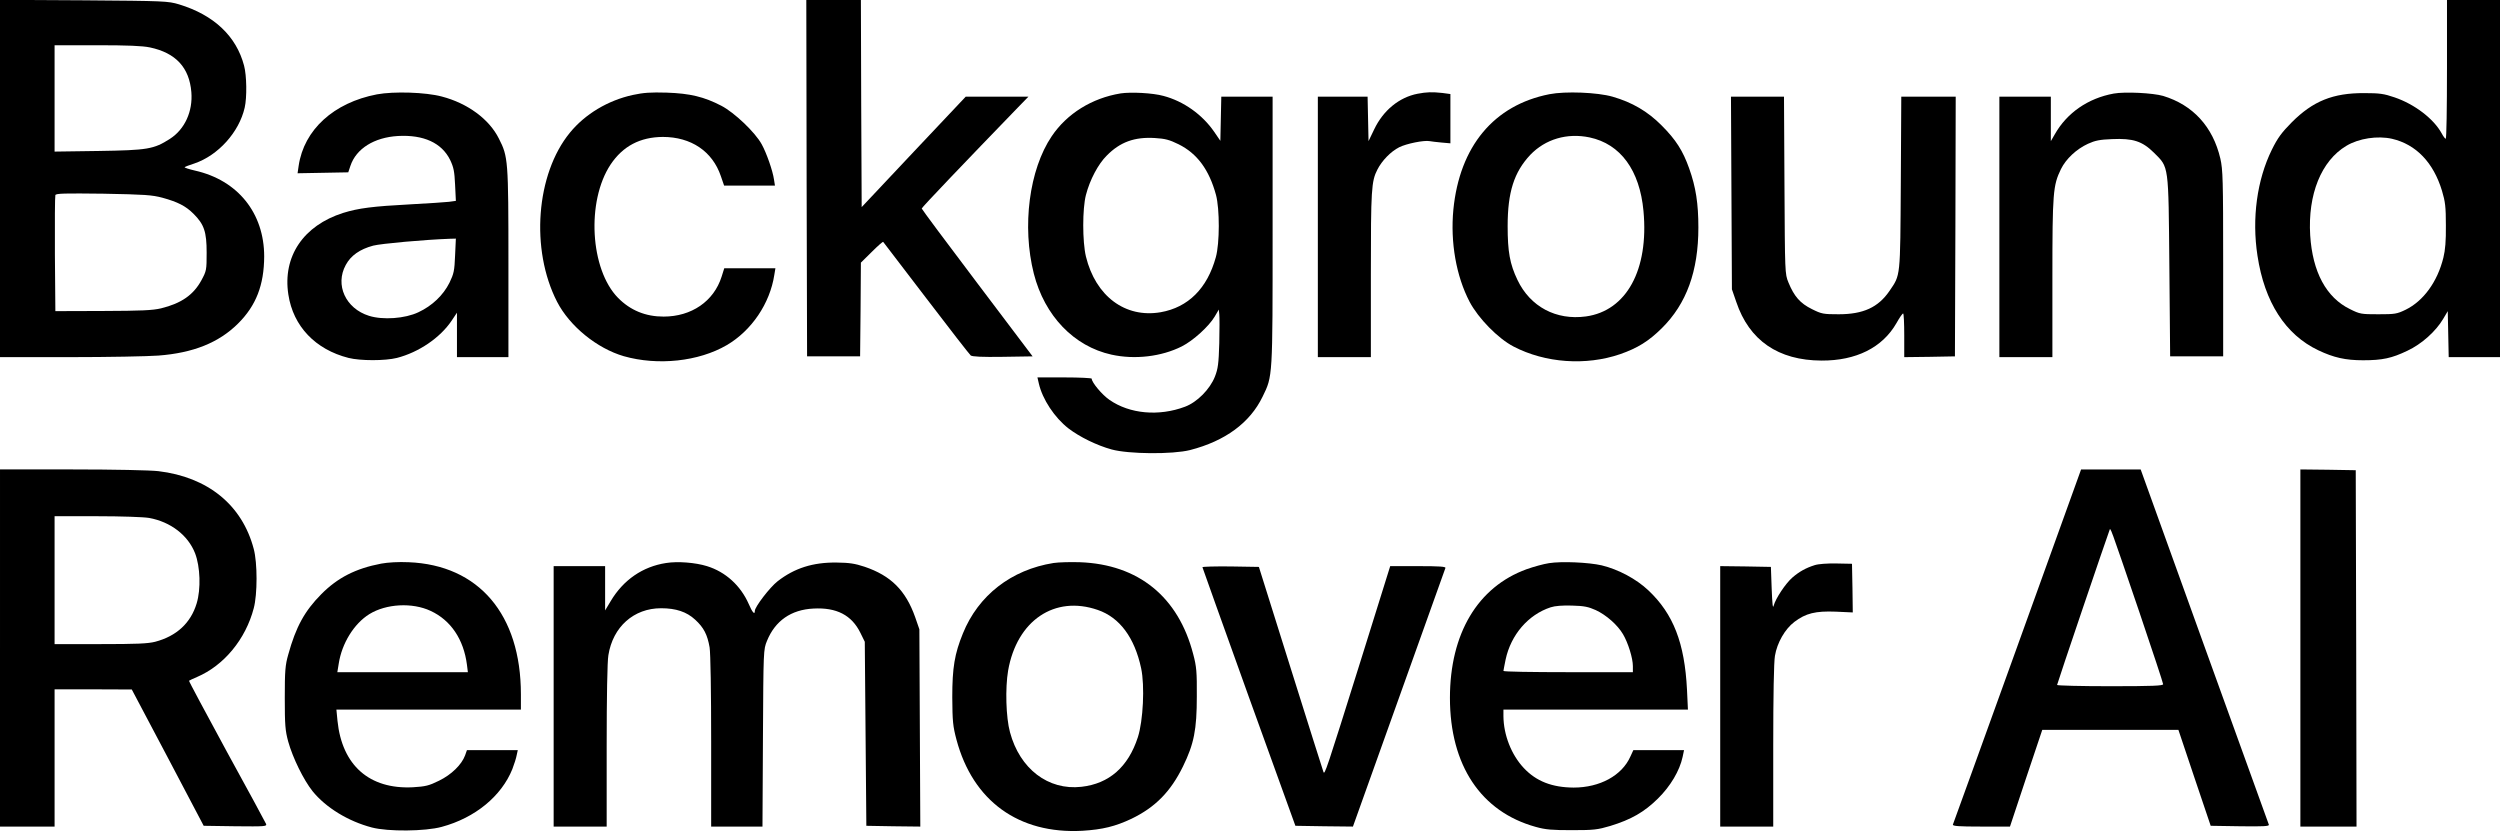 <?xml version="1.0" standalone="no"?>
<!DOCTYPE svg PUBLIC "-//W3C//DTD SVG 20010904//EN"
 "http://www.w3.org/TR/2001/REC-SVG-20010904/DTD/svg10.dtd">
<svg version="1.0" xmlns="http://www.w3.org/2000/svg"
 width="1603pt" height="533pt" viewBox="0 0 1603 533"
 preserveAspectRatio="xMidYMid meet">

<g transform="translate(0,533) scale(0.1,-0.1)"
fill="#000000" stroke="none">
<path d="M0 4186 l0 -1146 448 0 c246 0 501 5 567 10 225 17 388 83 511 205
116 115 167 247 168 430 0 279 -169 489 -443 551 -39 9 -70 19 -67 22 3 3 31
14 63 24 152 52 286 200 322 358 15 65 13 206 -4 269 -50 190 -194 325 -417
393 -71 21 -90 22 -610 26 l-538 3 0 -1145z m961 840 c166 -35 253 -129 266
-287 10 -123 -42 -238 -137 -299 -104 -67 -144 -73 -457 -78 l-283 -4 0 341 0
341 273 0 c195 0 291 -4 338 -14z m81 -964 c98 -27 149 -53 199 -103 68 -68
84 -115 84 -249 0 -112 -1 -117 -34 -178 -51 -93 -128 -147 -258 -179 -55 -13
-125 -16 -373 -17 l-305 -1 -3 365 c-1 201 0 371 3 379 4 11 59 12 308 9 266
-5 311 -8 379 -26z"/>
<path d="M5172 4188 l3 -1143 170 0 170 0 3 300 2 301 70 69 c38 38 71 67 73
64 2 -2 126 -164 276 -361 149 -196 278 -361 285 -367 9 -8 75 -11 205 -9
l192 3 -355 470 c-196 259 -356 474 -356 478 0 7 287 307 614 645 l70 72 -201
0 -201 0 -334 -354 -333 -354 -3 664 -2 664 -175 0 -175 0 2 -1142z"/>
<path d="M15690 4885 c0 -245 -3 -445 -8 -445 -4 0 -16 16 -26 35 -51 93 -173
187 -303 231 -67 23 -95 27 -193 27 -201 1 -329 -51 -465 -187 -65 -66 -90
-99 -128 -176 -95 -193 -129 -440 -92 -680 45 -297 179 -506 390 -606 99 -47
174 -64 287 -64 124 0 184 13 284 61 92 43 183 125 230 205 l29 49 3 -147 3
-148 164 0 165 0 0 1145 0 1145 -170 0 -170 0 0 -445z m-352 -445 c154 -36
265 -152 320 -333 21 -70 25 -103 25 -222 1 -100 -4 -159 -16 -207 -38 -155
-128 -278 -242 -334 -56 -27 -68 -29 -175 -29 -110 0 -118 1 -182 33 -152 74
-240 238 -255 473 -16 263 71 478 232 574 80 48 200 66 293 45z"/>
<path d="M2417 4725 c-277 -53 -468 -227 -502 -458 l-7 -48 163 3 162 3 14 42
c37 110 152 182 305 191 164 9 280 -44 334 -153 23 -48 28 -74 32 -160 l5
-103 -44 -6 c-24 -3 -134 -10 -244 -16 -247 -13 -337 -25 -434 -55 -256 -81
-390 -280 -352 -524 31 -203 173 -352 386 -406 76 -19 234 -19 310 0 140 36
277 129 351 239 l34 51 0 -143 0 -142 165 0 165 0 0 603 c0 663 -2 682 -61
798 -62 125 -201 227 -366 270 -104 28 -308 34 -416 14z m501 -1034 c-4 -98
-8 -116 -36 -174 -40 -80 -111 -148 -199 -189 -86 -41 -228 -51 -317 -23 -150
47 -219 198 -149 326 32 60 90 101 176 124 51 13 326 38 491 44 l39 1 -5 -109z"/>
<path d="M4057 4721 c-159 -35 -305 -122 -403 -242 -217 -265 -254 -749 -82
-1084 81 -157 256 -299 428 -349 218 -62 480 -34 660 71 159 93 277 267 305
451 l7 42 -164 0 -164 0 -17 -54 c-50 -158 -193 -256 -372 -256 -116 0 -213
40 -292 120 -179 182 -204 619 -48 855 79 118 189 176 335 177 181 0 318 -92
372 -251 l21 -61 163 0 163 0 -6 38 c-8 57 -48 171 -79 227 -42 77 -176 204
-259 247 -110 57 -200 79 -350 84 -103 3 -148 0 -218 -15z"/>
<path d="M7185 4731 c-183 -30 -343 -129 -441 -274 -145 -214 -192 -579 -115
-882 69 -270 257 -466 498 -519 149 -33 320 -13 451 53 73 37 173 128 210 190
l27 46 3 -30 c2 -16 2 -100 0 -185 -4 -132 -8 -164 -28 -215 -32 -81 -114
-164 -192 -193 -167 -63 -355 -46 -484 44 -47 32 -114 112 -114 136 0 4 -78 8
-174 8 l-174 0 9 -39 c23 -101 101 -219 190 -288 72 -55 182 -109 277 -135
109 -30 390 -32 502 -4 226 58 385 175 466 343 65 133 64 118 64 1066 l0 857
-165 0 -164 0 -3 -141 -3 -142 -39 57 c-77 112 -197 197 -326 231 -68 19 -209
26 -275 16z m372 -326 c119 -59 196 -163 240 -325 24 -90 24 -309 -1 -399 -55
-200 -177 -322 -354 -353 -227 -39 -417 103 -479 357 -23 96 -23 307 0 395 25
97 79 199 134 253 85 86 177 120 308 112 66 -4 93 -11 152 -40z"/>
<path d="M9090 4729 c-119 -23 -221 -107 -279 -229 l-36 -75 -3 143 -3 142
-159 0 -160 0 0 -835 0 -835 170 0 170 0 0 530 c0 546 3 597 42 673 29 57 86
116 140 143 46 23 159 46 195 39 10 -2 44 -6 76 -9 l57 -5 0 158 0 158 -52 7
c-65 7 -100 6 -158 -5z"/>
<path d="M9935 4726 c-356 -70 -576 -334 -616 -740 -20 -210 18 -426 104 -591
56 -106 182 -235 282 -287 204 -106 464 -124 683 -49 112 39 183 83 267 166
159 157 235 366 235 646 0 153 -16 259 -59 379 -40 113 -85 184 -176 275 -90
91 -190 149 -315 185 -97 28 -303 36 -405 16z m257 -277 c199 -42 322 -211
346 -472 35 -377 -109 -640 -369 -676 -191 -26 -357 62 -439 234 -49 102 -63
182 -63 345 0 218 41 346 145 457 97 101 236 142 380 112z"/>
<path d="M13553 4730 c-164 -30 -299 -123 -377 -260 l-26 -45 0 143 0 142
-165 0 -165 0 0 -835 0 -835 170 0 170 0 0 508 c0 549 4 593 55 698 32 65 99
128 173 162 46 21 76 27 154 30 135 6 194 -13 269 -87 97 -97 93 -68 99 -731
l5 -575 170 0 170 0 0 595 c0 540 -2 602 -18 673 -48 205 -176 344 -367 402
-66 19 -244 28 -317 15z"/>
<path d="M11102 4093 l3 -618 28 -81 c83 -247 269 -375 547 -376 221 -1 390
83 480 240 19 34 38 62 43 62 4 0 7 -63 7 -140 l0 -140 163 2 162 3 3 833 2
832 -175 0 -174 0 -3 -552 c-4 -615 -1 -588 -73 -694 -72 -105 -168 -149 -325
-149 -99 0 -110 2 -172 33 -75 37 -114 81 -151 172 -22 54 -22 61 -25 623 l-3
567 -170 0 -170 0 3 -617z"/>
<path d="M0 1175 l0 -1145 175 0 175 0 0 440 0 440 248 0 247 -1 231 -437 230
-437 203 -3 c191 -2 203 -1 197 15 -4 10 -118 220 -253 466 -134 247 -243 450
-241 452 2 2 25 13 51 24 173 74 312 242 364 441 24 89 24 291 0 380 -74 282
-294 461 -612 499 -52 6 -285 11 -552 11 l-463 0 0 -1145z m956 834 c138 -25
250 -111 295 -227 33 -86 38 -229 10 -321 -38 -126 -129 -210 -266 -246 -47
-12 -120 -15 -352 -15 l-293 0 0 410 0 410 273 0 c153 0 299 -5 333 -11z"/>
<path d="M12936 1188 c-225 -623 -411 -1139 -414 -1145 -3 -10 37 -13 181 -13
l185 0 103 310 104 310 436 0 437 0 103 -307 104 -308 189 -3 c149 -2 187 0
184 10 -3 7 -189 523 -414 1146 l-408 1132 -191 0 -191 0 -408 -1132z m783
213 c83 -245 151 -451 151 -458 0 -10 -65 -13 -340 -13 -187 0 -340 4 -340 8
0 8 322 957 336 992 7 18 -4 49 193 -529z"/>
<path d="M14750 1175 l0 -1145 180 0 180 0 -2 1143 -3 1142 -177 3 -178 2 0
-1145z"/>
<path d="M2444 1716 c-163 -31 -279 -90 -384 -196 -107 -108 -163 -210 -212
-388 -19 -67 -22 -103 -22 -277 0 -175 3 -210 22 -280 29 -104 98 -245 156
-318 85 -105 228 -193 381 -233 103 -27 341 -25 447 4 215 58 383 197 453 370
12 31 25 72 28 90 l7 32 -163 0 -163 0 -12 -34 c-22 -59 -87 -123 -167 -162
-65 -32 -86 -37 -168 -42 -279 -14 -454 141 -483 426 l-7 72 592 0 591 0 0 98
c0 512 -270 829 -720 847 -65 3 -132 -1 -176 -9z m317 -303 c130 -60 212 -183
233 -345 l6 -48 -419 0 -418 0 9 55 c20 130 98 256 196 317 108 67 276 76 393
21z"/>
<path d="M4271 1720 c-150 -23 -274 -108 -355 -244 l-36 -60 0 142 0 142 -165
0 -165 0 0 -835 0 -835 170 0 170 0 0 518 c0 310 4 543 11 581 29 182 163 301
338 301 95 0 164 -23 218 -73 56 -51 79 -97 93 -178 6 -38 10 -281 10 -606 l0
-543 165 0 164 0 3 568 c3 564 3 567 26 623 52 128 154 200 298 207 148 8 245
-42 301 -156 l28 -57 5 -590 5 -590 173 -3 173 -2 -3 632 -3 633 -27 78 c-61
172 -156 266 -324 323 -63 21 -99 26 -179 27 -153 2 -271 -36 -379 -120 -49
-38 -146 -164 -146 -190 0 -28 -16 -10 -39 44 -52 118 -148 206 -268 243 -74
23 -188 32 -262 20z"/>
<path d="M6755 1720 c-270 -43 -482 -207 -581 -452 -53 -130 -68 -219 -68
-408 1 -156 4 -186 27 -273 105 -393 399 -606 807 -584 130 8 211 28 315 77
153 74 251 174 330 335 71 145 89 236 89 450 1 156 -2 192 -23 270 -95 368
-351 576 -726 590 -60 2 -137 0 -170 -5z m284 -301 c140 -48 236 -177 278
-374 24 -112 13 -337 -21 -442 -62 -191 -184 -298 -362 -318 -213 -24 -395
115 -458 350 -26 95 -31 283 -12 395 56 321 298 485 575 389z"/>
<path d="M9932 1719 c-34 -5 -99 -23 -144 -39 -313 -114 -491 -413 -491 -825
0 -432 199 -730 550 -827 64 -18 105 -21 233 -21 140 0 164 3 245 27 134 41
218 89 306 176 80 79 139 178 158 267 l9 43 -163 0 -162 0 -19 -41 c-54 -122
-196 -199 -364 -199 -138 1 -239 40 -319 125 -80 85 -130 212 -131 333 l0 42
592 0 591 0 -6 128 c-15 298 -87 485 -247 636 -78 74 -193 135 -300 161 -83
19 -256 27 -338 14z m300 -301 c67 -31 140 -95 175 -155 33 -56 63 -154 63
-204 l0 -39 -415 0 c-228 0 -415 3 -415 8 0 4 7 37 14 73 34 159 145 288 289
335 27 9 76 13 137 11 78 -2 105 -8 152 -29z"/>
<path d="M11635 1706 c-57 -18 -99 -42 -142 -79 -44 -38 -108 -135 -120 -180
-6 -23 -9 8 -13 108 l-5 140 -162 3 -163 2 0 -835 0 -835 170 0 170 0 0 517
c0 323 4 539 11 578 14 84 64 171 124 217 74 56 136 71 266 66 l109 -5 -2 156
-3 156 -100 2 c-59 1 -116 -3 -140 -11z"/>
<path d="M7710 1693 c1 -5 135 -379 298 -833 l298 -825 185 -3 184 -2 294 822
c162 453 296 829 299 836 3 9 -36 12 -175 12 l-179 0 -188 -602 c-224 -715
-232 -738 -240 -718 -3 8 -98 308 -210 665 l-204 650 -181 3 c-99 1 -181 -1
-181 -5z"/>
</g>
</svg>
